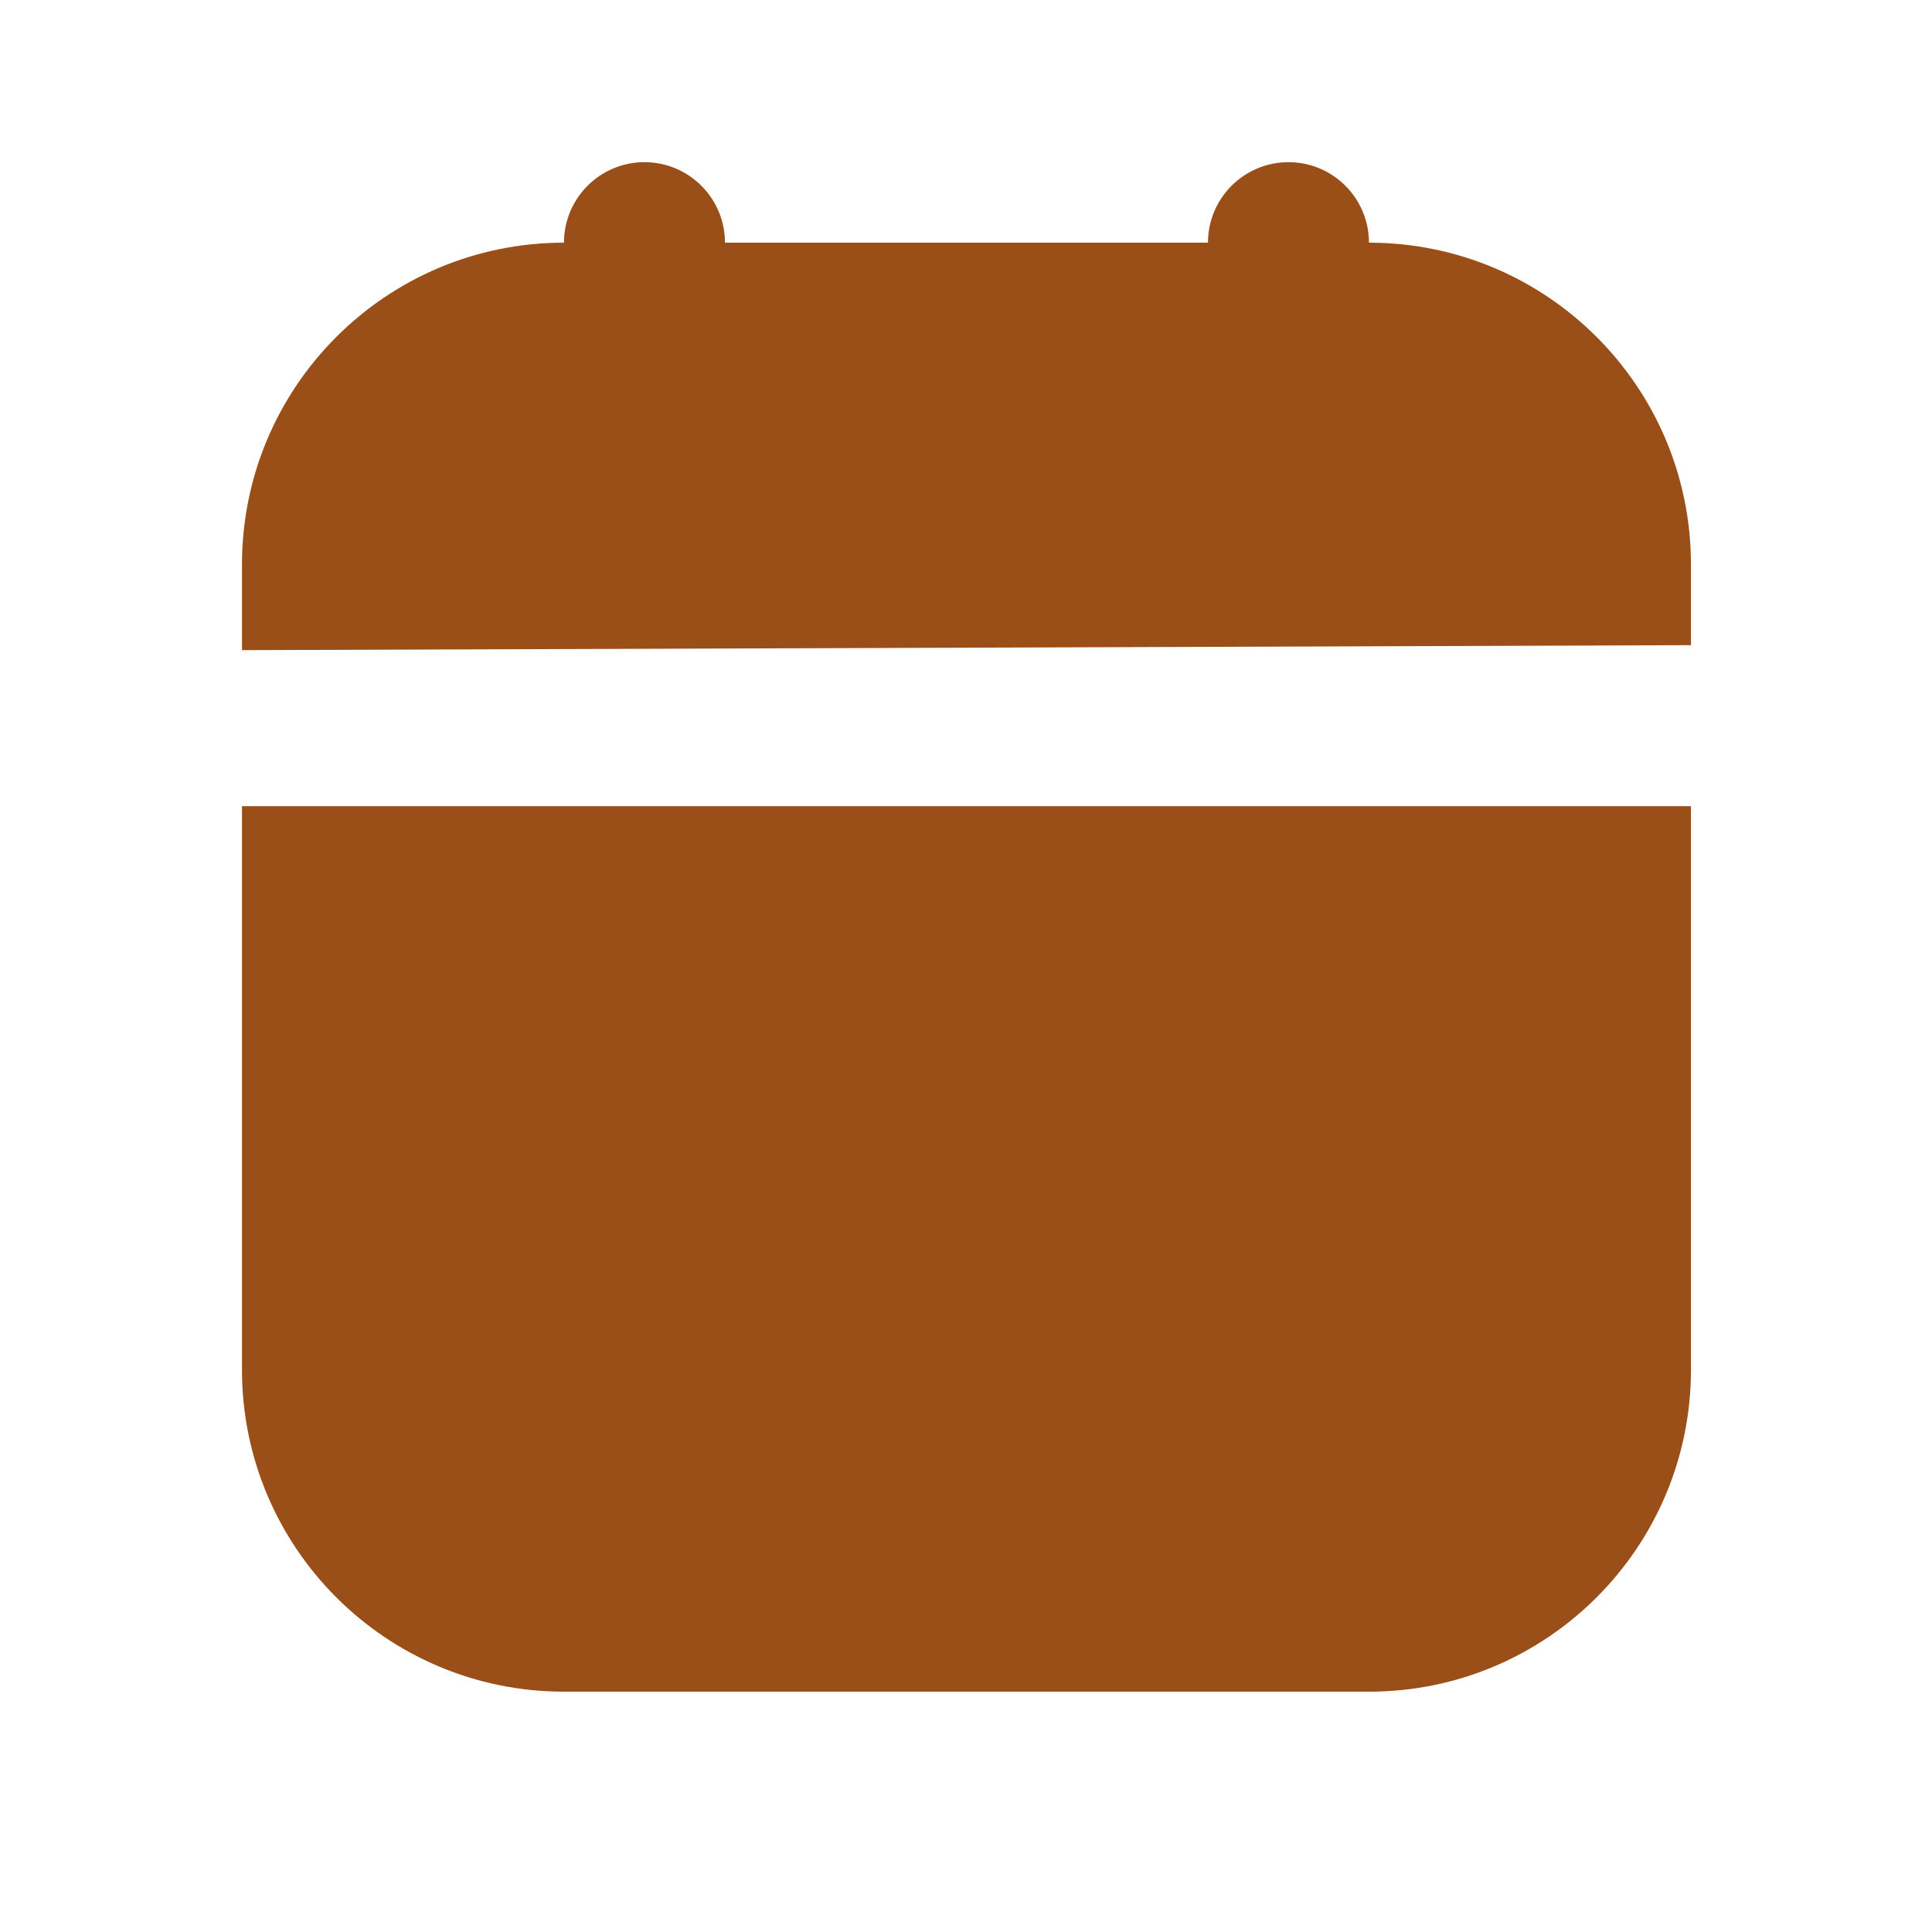 <?xml version="1.0" encoding="UTF-8"?> <svg xmlns="http://www.w3.org/2000/svg" width="33" height="33" viewBox="0 0 33 33" fill="none"><path d="M11.008 2.77C10.249 2.77 9.633 3.386 9.633 4.145C6.595 4.145 4.133 6.607 4.133 9.645V11.105L28.883 11.02V9.645C28.883 6.607 26.42 4.145 23.383 4.145C23.383 3.386 22.767 2.77 22.008 2.77C21.249 2.77 20.633 3.386 20.633 4.145H12.383C12.383 3.386 11.767 2.77 11.008 2.77ZM4.133 13.77V23.395C4.133 26.432 6.595 28.895 9.633 28.895H23.383C26.42 28.895 28.883 26.432 28.883 23.395V13.77H4.133Z" fill="#9A4E18"></path></svg> 